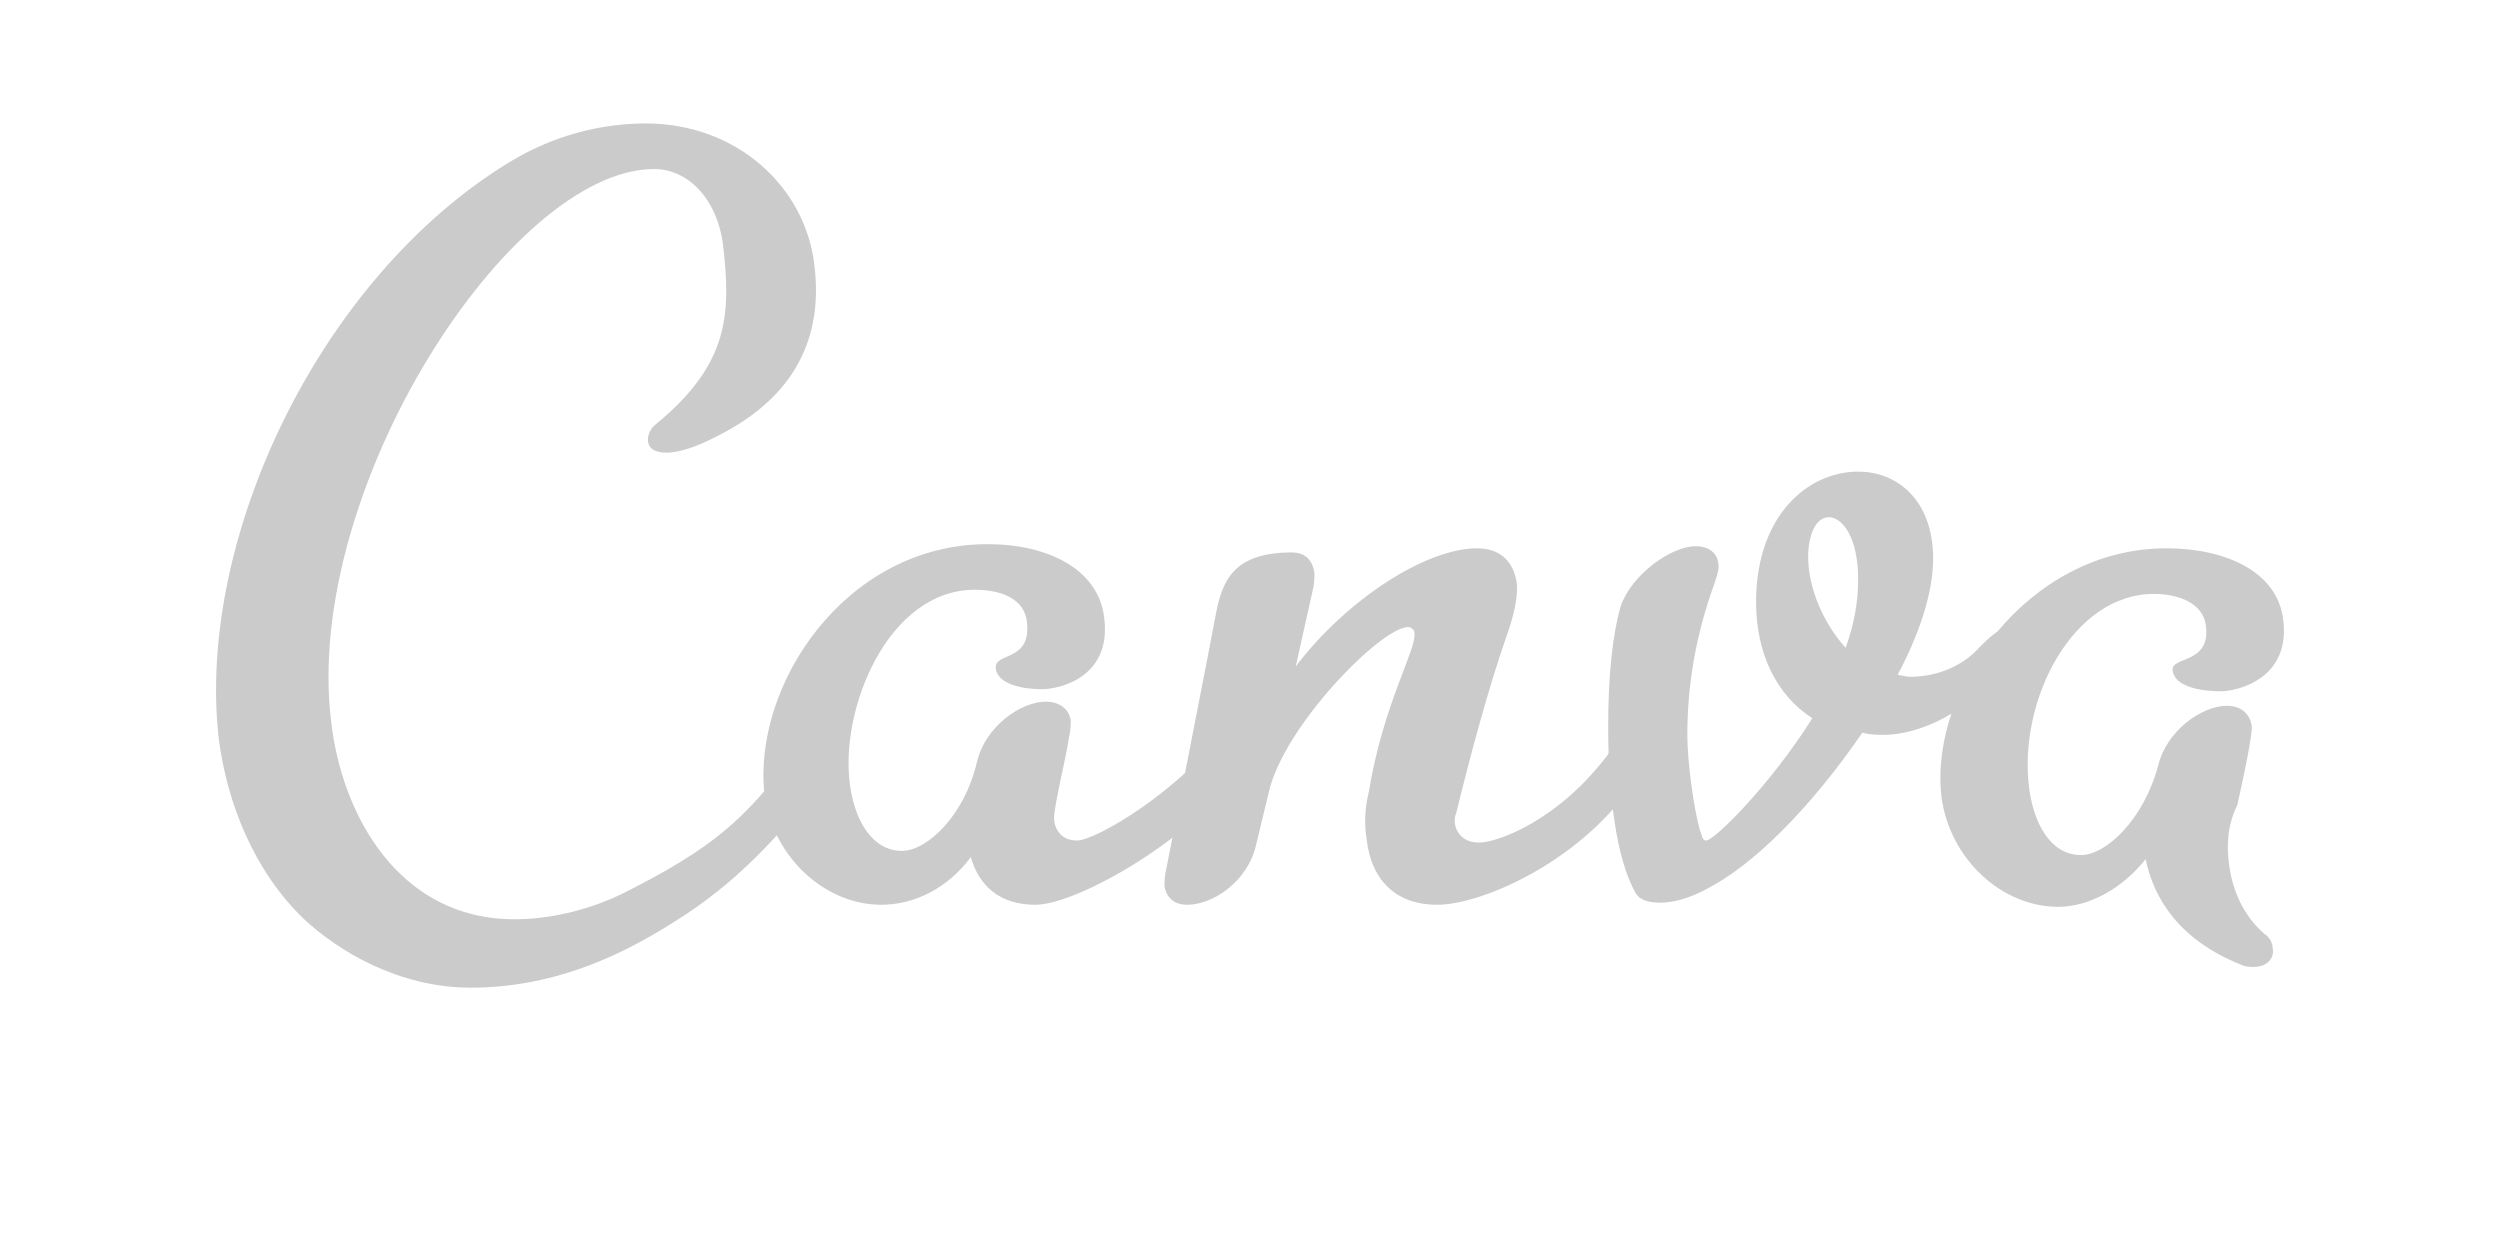 <?xml version="1.0" encoding="UTF-8"?> <svg xmlns="http://www.w3.org/2000/svg" width="324" height="160" viewBox="0 0 324 160" fill="none"> <path d="M105.834 101.947C101.245 108.125 95.306 114.571 87.477 119.405C79.918 124.24 71.279 128 61.021 128C51.572 128 43.743 123.165 39.424 119.137C32.944 112.959 29.435 104.096 28.355 95.77C25.386 69.986 41.313 36.144 65.88 21.103C71.549 17.611 77.758 16 83.697 16C95.576 16 104.485 24.326 105.564 34.532C106.644 43.664 103.135 51.453 92.876 56.556C87.747 59.242 85.047 58.974 84.237 57.899C83.697 57.093 83.967 55.751 85.047 54.945C94.496 47.156 94.766 40.71 93.686 31.578C92.876 25.669 89.097 21.909 84.777 21.909C66.15 21.909 39.154 63.54 42.933 93.621C44.283 105.439 51.572 119.137 66.69 119.137C71.549 119.137 76.948 117.794 81.538 115.377C92.066 110.005 96.656 106.245 102.865 97.65C103.675 96.576 104.485 95.233 105.294 94.158C105.834 93.084 106.914 92.815 107.724 92.815C108.534 92.815 109.614 93.621 109.614 94.964C109.614 95.77 109.344 97.381 108.264 98.724C107.724 99.261 106.644 100.873 105.834 101.947Z" fill="#CBCBCB"></path> <path d="M134.18 117.257C129.591 117.257 126.891 114.839 125.812 111.079C122.842 115.108 118.523 117.257 114.203 117.257C106.914 117.257 100.165 111.079 99.085 103.022C97.466 88.787 109.614 70.523 127.971 70.523C135.8 70.523 142.279 73.746 143.089 79.923C144.169 87.712 137.42 89.324 134.99 89.324C132.831 89.324 129.321 88.787 129.051 86.638C128.781 84.489 133.64 85.832 133.101 80.729C132.831 77.506 129.591 76.432 126.351 76.432C115.013 76.432 108.804 92.01 110.154 101.679C110.694 105.976 112.853 110.273 116.903 110.273C120.142 110.273 125.002 105.707 126.621 98.724C127.701 94.158 132.291 90.935 135.53 90.935C137.15 90.935 138.5 91.741 138.77 93.353C138.77 93.89 138.77 94.695 138.5 95.77C138.23 97.918 136.61 104.365 136.61 105.976C136.61 107.319 137.42 108.93 139.58 108.93C142.009 108.93 153.078 102.484 159.287 93.89C159.827 93.084 160.907 92.547 161.717 92.547C162.526 92.547 163.606 93.084 163.606 94.158C163.876 95.233 163.336 96.576 161.987 98.456C154.967 108.662 139.58 117.257 134.18 117.257Z" fill="#CBCBCB"></path> <path d="M288.869 111.885C289.409 116.451 291.568 119.405 293.458 121.017C294.268 121.554 294.538 122.36 294.538 122.897C294.808 124.24 293.728 125.314 292.108 125.314C291.568 125.314 291.029 125.314 290.489 125.046C282.39 121.823 279.15 116.451 278.07 111.348C275.101 115.108 270.781 117.525 266.732 117.525C259.443 117.525 252.694 111.348 251.614 103.29C249.994 89.324 262.682 71.06 280.77 71.06C288.329 71.06 295.078 74.014 295.888 80.192C296.968 87.981 289.949 89.592 287.789 89.592C285.359 89.592 281.85 89.055 281.58 86.906C281.31 85.026 286.439 86.101 285.899 81.266C285.629 78.043 282.12 76.969 279.15 76.969C268.622 76.969 261.603 90.667 262.952 101.947C263.492 106.513 265.652 110.811 269.701 110.811C272.941 110.811 277.8 106.245 279.69 99.261C280.77 94.695 285.359 91.472 288.599 91.472C290.219 91.472 291.568 92.278 291.838 94.158C291.838 94.964 291.568 97.113 289.949 104.365C288.599 107.05 288.599 109.736 288.869 111.885Z" fill="#CBCBCB"></path> <path d="M191.682 109.199C194.112 109.199 202.211 106.245 208.69 97.381C209.5 96.576 210.31 96.038 211.12 96.038C212.199 96.038 213.009 96.576 213.279 97.65C213.279 98.456 212.739 100.067 211.39 101.947C204.101 112.153 191.682 117.257 186.283 117.257C180.614 117.257 177.644 113.765 177.104 108.662C176.834 107.05 176.834 104.902 177.374 102.753C179.264 91.204 183.583 84.221 183.314 82.072C183.314 81.535 182.774 81.266 182.504 81.266C178.994 81.266 166.306 94.158 164.416 102.753L162.796 109.468C161.717 114.302 157.127 117.257 153.888 117.257C152.268 117.257 151.188 116.451 150.918 114.839C150.918 114.302 150.918 113.496 151.188 112.422C151.188 112.422 157.397 80.729 157.667 79.118C158.477 75.357 159.827 71.597 167.386 71.597C169.006 71.597 170.085 72.403 170.355 74.283C170.355 74.82 170.355 75.626 170.085 76.7L167.926 86.369C174.675 77.506 184.933 71.06 191.412 71.06C194.112 71.06 196.002 72.403 196.542 75.357C196.812 76.969 196.272 79.655 195.192 82.609C193.032 88.787 190.603 97.65 188.713 105.439C188.173 106.513 188.713 109.199 191.682 109.199Z" fill="#CBCBCB"></path> <path d="M234.336 72.134C234.336 76.432 236.496 80.998 239.196 83.952C240.276 80.998 240.816 78.043 240.816 75.089C240.816 69.448 238.656 67.031 237.036 67.031C235.146 67.031 234.336 69.717 234.336 72.134ZM244.055 95.233C243.245 95.233 242.435 95.233 241.355 94.964C234.336 105.17 227.047 112.153 221.378 115.108C218.949 116.451 216.789 116.988 215.169 116.988C213.819 116.988 212.469 116.719 211.93 115.645C209.5 111.348 208.42 103.022 208.42 94.158C208.42 87.712 208.96 82.341 210.04 78.58C211.39 74.552 216.519 70.791 219.758 70.791C221.378 70.791 222.728 71.597 222.728 73.477C222.728 74.014 222.458 74.82 222.188 75.626C219.758 82.341 218.679 88.787 218.679 95.233C218.679 98.724 219.488 104.633 220.298 107.588C220.568 108.125 220.568 108.93 221.108 108.93C222.188 108.93 229.477 101.679 234.876 93.084C230.287 90.129 227.587 84.758 227.587 78.043C227.587 66.763 234.336 61.122 240.816 61.122C245.945 61.122 250.534 64.882 250.534 72.403C250.534 76.969 248.644 82.341 245.945 87.444C245.945 87.444 247.025 87.712 247.565 87.712C251.614 87.712 254.854 85.832 256.473 83.952C257.823 82.609 258.903 81.535 259.983 81.535C260.793 81.535 261.063 82.072 261.063 82.878C261.063 83.415 260.793 84.221 260.523 85.026C256.743 91.204 249.724 95.233 244.055 95.233Z" fill="#CBCBCB"></path> </svg> 